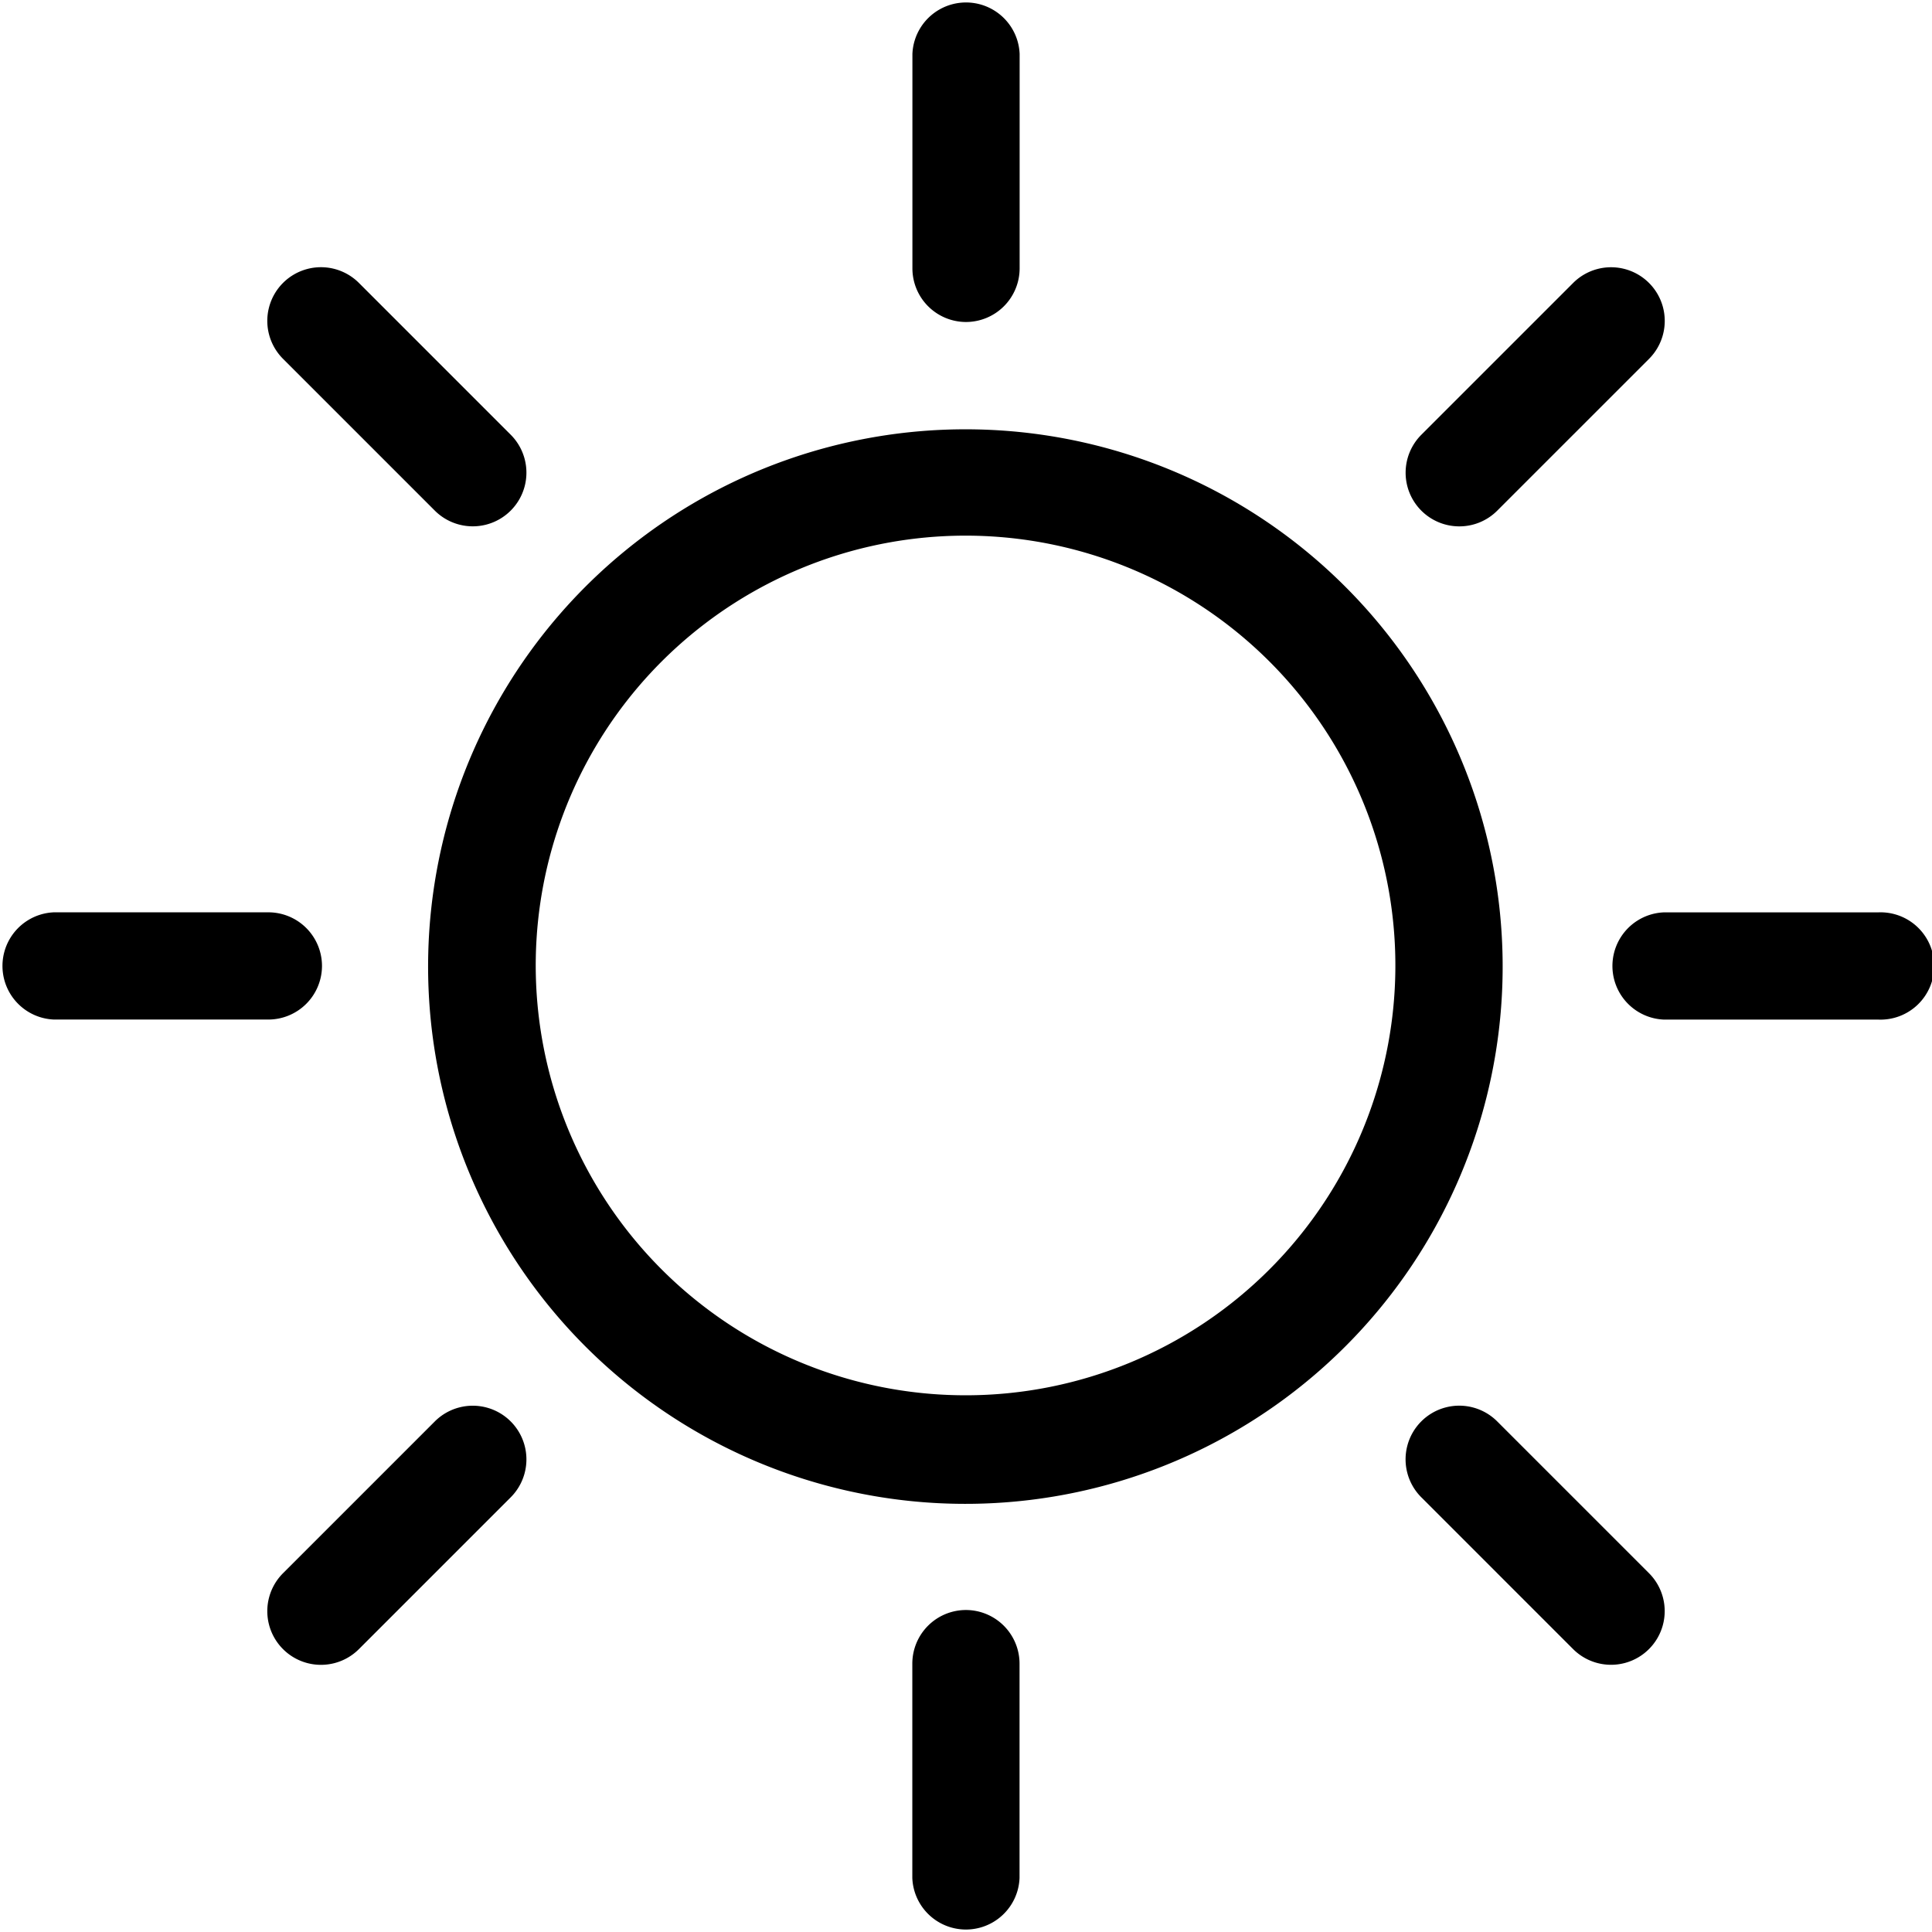 <svg xmlns="http://www.w3.org/2000/svg" width="41.443" height="41.442" viewBox="0 0 41.443 41.442">
  <g id="Group_38643" data-name="Group 38643" transform="translate(-1038.295 -9566.068)">
    <path id="Path_60942" data-name="Path 60942" d="M244.844,163.33a11.525,11.525,0,1,0,8.136,3.376A11.512,11.512,0,0,0,244.844,163.33Zm0,20.721a9.22,9.22,0,1,1,6.509-2.7A9.209,9.209,0,0,1,244.844,184.051Z" transform="translate(814.173 9411.947)"/>
    <path id="Path_60943" data-name="Path 60943" d="M339.483,76.907a1.152,1.152,0,0,0,1.151-1.151v-4.6a1.151,1.151,0,0,0-2.3,0v4.6h0a1.151,1.151,0,0,0,1.151,1.151Z" transform="translate(719.533 9496.068)"/>
    <path id="Path_60944" data-name="Path 60944" d="M446.735,133.516a1.147,1.147,0,0,0,.814-.337l3.256-3.256a1.151,1.151,0,1,0-1.628-1.628l-3.256,3.256a1.151,1.151,0,0,0,.814,1.965Z" transform="translate(622.863 9443.843)"/>
    <path id="Path_60945" data-name="Path 60945" d="M495.754,268.33h-4.6a1.151,1.151,0,0,0,0,2.3h4.6a1.151,1.151,0,1,0,0-2.3Z" transform="translate(582.832 9317.309)"/>
    <path id="Path_60946" data-name="Path 60946" d="M447.669,376.047a1.151,1.151,0,0,0-1.628,1.628l3.256,3.256a1.151,1.151,0,0,0,1.628-1.628Z" transform="translate(622.742 9220.511)"/>
    <path id="Path_60947" data-name="Path 60947" d="M201.555,375.789l-3.256,3.256a1.151,1.151,0,1,0,1.628,1.628l3.256-3.256a1.151,1.151,0,1,0-1.628-1.628Z" transform="translate(846.067 9220.77)"/>
    <path id="Path_60948" data-name="Path 60948" d="M339.483,420a1.151,1.151,0,0,0-1.151,1.151v4.6h0a1.151,1.151,0,0,0,2.3,0v-4.6A1.152,1.152,0,0,0,339.483,420Z" transform="translate(719.533 9180.604)"/>
    <path id="Path_60949" data-name="Path 60949" d="M146.907,269.483a1.151,1.151,0,0,0-1.151-1.151h-4.6a1.151,1.151,0,0,0,0,2.3h4.6a1.152,1.152,0,0,0,1.151-1.151Z" transform="translate(898.295 9317.306)"/>
    <path id="Path_60950" data-name="Path 60950" d="M201.555,133.176a1.151,1.151,0,1,0,1.628-1.628l-3.256-3.256a1.151,1.151,0,1,0-1.628,1.628Z" transform="translate(846.067 9443.845)"/>
  </g>
</svg>
